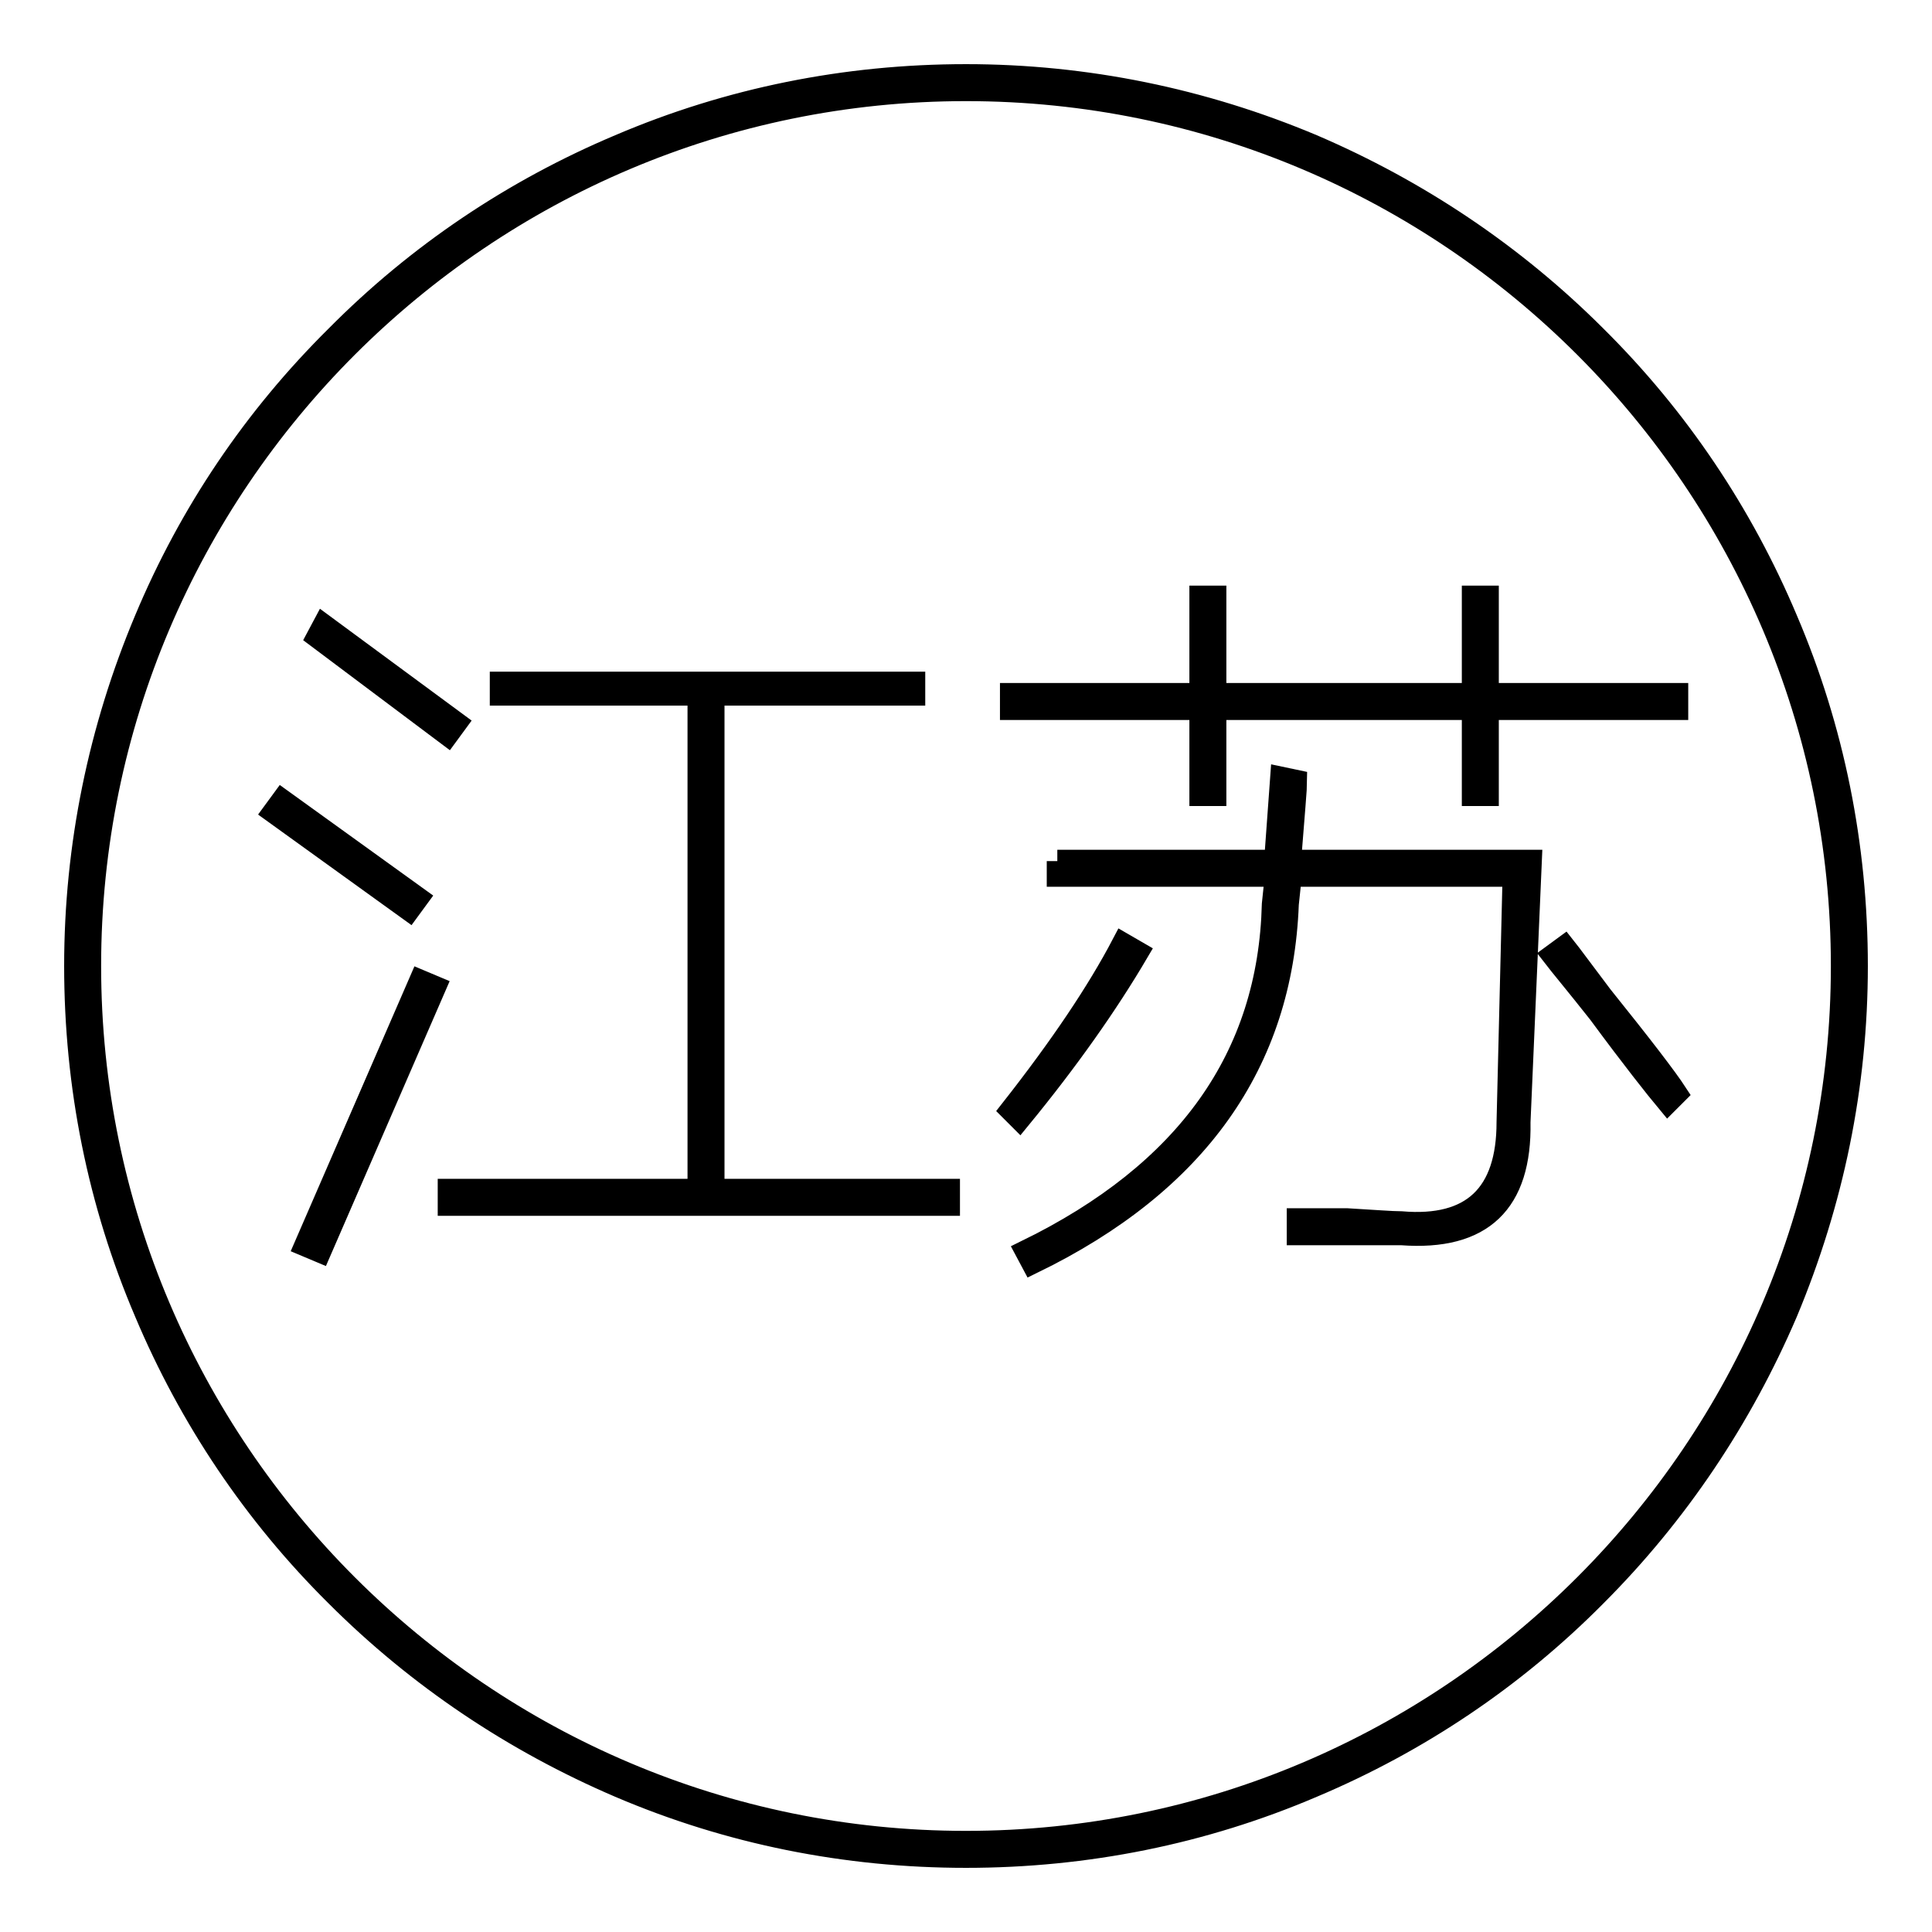 <?xml version="1.0" encoding="utf-8"?>
<!-- Svg Vector Icons : http://www.onlinewebfonts.com/icon -->
<!DOCTYPE svg PUBLIC "-//W3C//DTD SVG 1.1//EN" "http://www.w3.org/Graphics/SVG/1.1/DTD/svg11.dtd">
<svg version="1.1" xmlns="http://www.w3.org/2000/svg" xmlns:xlink="http://www.w3.org/1999/xlink" x="0px" y="0px" viewBox="0 0 256 256" enable-background="new 0 0 256 256" xml:space="preserve">
<g><g><path stroke-width="3" fill-opacity="0" stroke="#000000"  d="M236.7,82.1c-5.9-14-14.4-26.7-25.3-37.5c-10.8-10.8-23.5-19.3-37.5-25.3c-14.5-6.1-30-9.3-45.9-9.3s-31.4,3.1-45.9,9.3c-14,5.9-26.7,14.4-37.5,25.3C33.7,55.4,25.2,68,19.3,82.1c-6.1,14.5-9.3,30-9.3,45.9s3.1,31.4,9.3,45.9c5.9,14,14.4,26.7,25.3,37.5c10.8,10.8,23.5,19.3,37.5,25.3c14.5,6.2,30,9.3,45.9,9.3s31.4-3.1,45.9-9.3c14-5.9,26.7-14.4,37.5-25.3c10.8-10.8,19.3-23.5,25.3-37.5c6.1-14.6,9.3-30,9.3-45.9S242.9,96.6,236.7,82.1z M128,244.1C64,244.1,11.9,192,11.9,128S64,11.9,128,11.9S244.1,64,244.1,128S192,244.1,128,244.1z"/><path stroke-width="3" fill-opacity="0" stroke="#000000"  d="M36.3,107.6l1.1-1.5L55.3,119l-1.1,1.5L36.3,107.6z M40.5,165l15.2-35l1.9,0.8l-15.2,35L40.5,165z M42.1,84.4l0.8-1.5l17.5,12.9l-1.1,1.5L42.1,84.4z M66.4,90.5h54.7V92H94.5v65.7h31.2v1.9H59.5v-1.9h33.1V92H66.4V90.5z M134,92h25.1V79.1h1.9V92h34.2V79.1h1.9V92h25.1v1.9h-25.1v11.4h-1.9V93.9H161v11.4h-1.9V93.9H134V92z M134,147.1c6.6-8.4,11.5-15.7,14.8-22l1.9,1.1c-4,6.8-9.2,14.2-15.6,22L134,147.1z M140.1,114.1H169l0.8-11l1.9,0.4c0,0.8-0.3,4.3-0.8,10.6h31.9l-1.5,34.6c0.2,10.6-4.9,15.6-15.6,14.8c-4.8,0-9.4,0-13.7,0v-1.9c1,0,3.2,0,6.5,0c3.5,0.2,5.9,0.4,7.2,0.4c9.4,0.8,14.1-3.7,14.1-13.3l0.8-32.7h-29.6l-0.4,3.8c-0.8,21-12,36.9-33.8,47.5l-0.8-1.5c21.3-10.4,32.2-25.7,32.7-46l0.4-3.8h-28.9V114.1L140.1,114.1z M205.8,126.6l1.5-1.1c0.8,1,2.4,3.2,4.9,6.5c5.3,6.6,8.6,10.9,9.9,12.9L221,146c-1.5-1.8-4.6-5.7-9.1-11.8C208.9,130.4,206.8,127.9,205.8,126.6z"/></g></g>
</svg>
